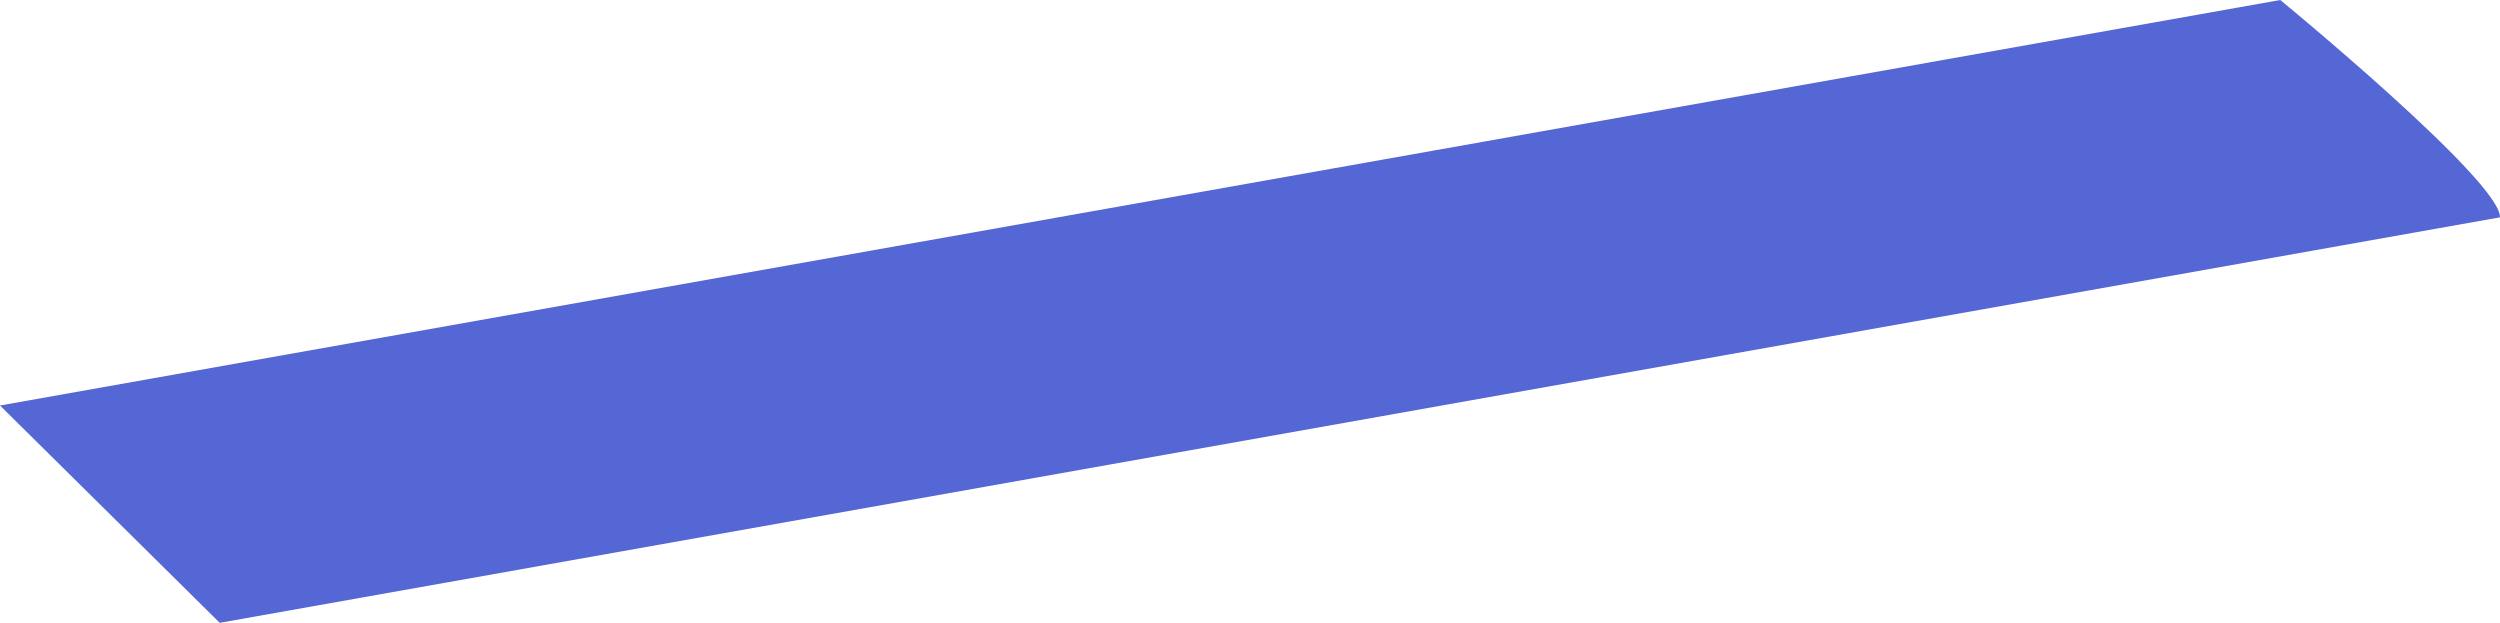 <?xml version="1.0" encoding="utf-8"?>
<svg xmlns="http://www.w3.org/2000/svg" fill="none" height="100%" overflow="visible" preserveAspectRatio="none" style="display: block;" viewBox="0 0 151.813 37.821" width="100%">
<g id="Group" style="mix-blend-mode:overlay">
<path d="M138.47 0L0 24.624L13.343 37.821L151.813 13.197C151.881 11.011 138.47 0 138.47 0Z" fill="#2B40CA" fill-opacity="0.8" id="Vector"/>
</g>
</svg>